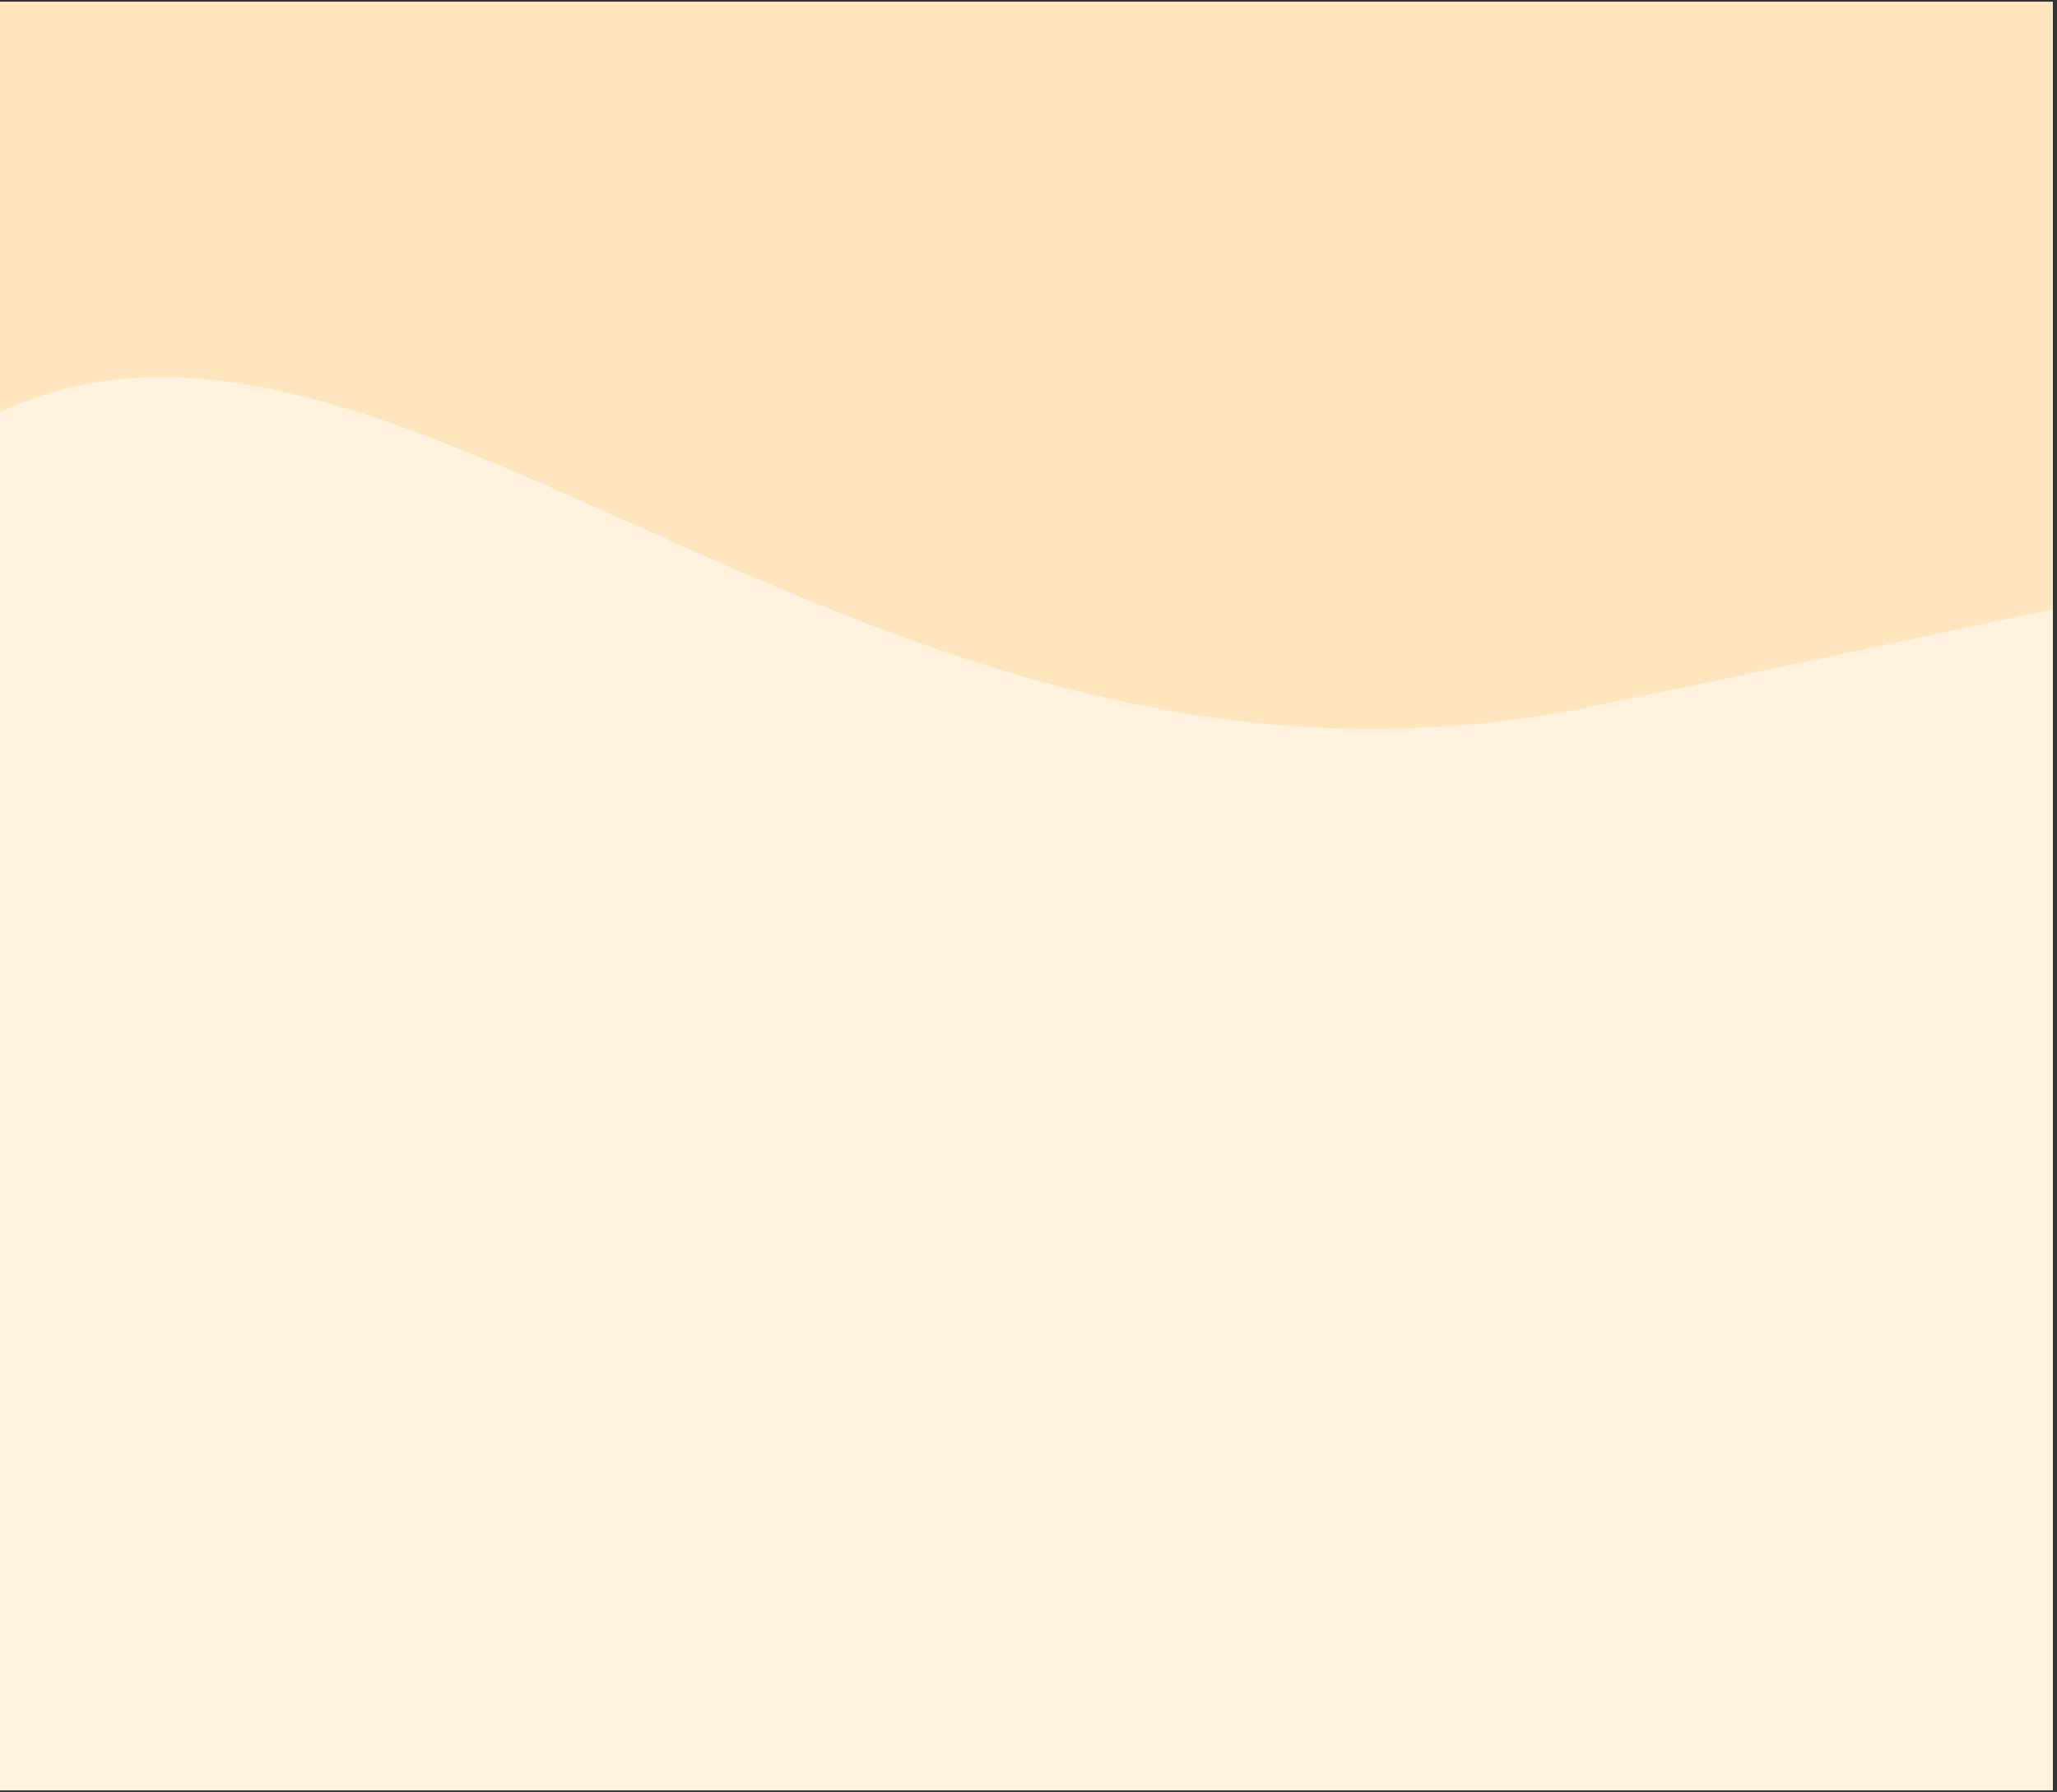 <svg xmlns="http://www.w3.org/2000/svg" xmlns:xlink="http://www.w3.org/1999/xlink" width="326" zoomAndPan="magnify" viewBox="0 0 244.5 213" height="284" preserveAspectRatio="xMidYMid meet" version="1.2"><rect x="0" y="0" width="244.5" height="213" fill="#333333" stroke="none"/><defs><clipPath id="8bc8e85327"><path d="M 0 0.219 L 244 0.219 L 244 212.781 L 0 212.781 Z M 0 0.219 "/></clipPath><clipPath id="41d5d98d36"><path d="M 0 44 L 244 44 L 244 212.781 L 0 212.781 Z M 0 44 "/></clipPath></defs><g id="37c325fa4c"><g clip-rule="nonzero" clip-path="url(#8bc8e85327)"><path style=" stroke:none;fill-rule:nonzero;fill:#ffffff;fill-opacity:1;" d="M 0 0.219 L 244 0.219 L 244 212.781 L 0 212.781 Z M 0 0.219 "/><path style=" stroke:none;fill-rule:nonzero;fill:#ffe5be;fill-opacity:1;" d="M 0 0.219 L 244 0.219 L 244 212.781 L 0 212.781 Z M 0 0.219 "/></g><g clip-rule="nonzero" clip-path="url(#41d5d98d36)"><path style=" stroke:none;fill-rule:nonzero;fill:#fff2df;fill-opacity:1;" d="M 447.238 77.727 C 482.242 163.168 393.664 232.609 250.168 291.395 C 106.672 350.176 -38.031 328.562 -73.031 243.121 C -88.52 205.316 -61.922 133.035 -30.363 80 C 23.613 -10.723 85.684 105.223 189.094 83.996 C 297.16 61.812 426.816 27.871 447.238 77.727 Z M 447.238 77.727 "/></g></g></svg>